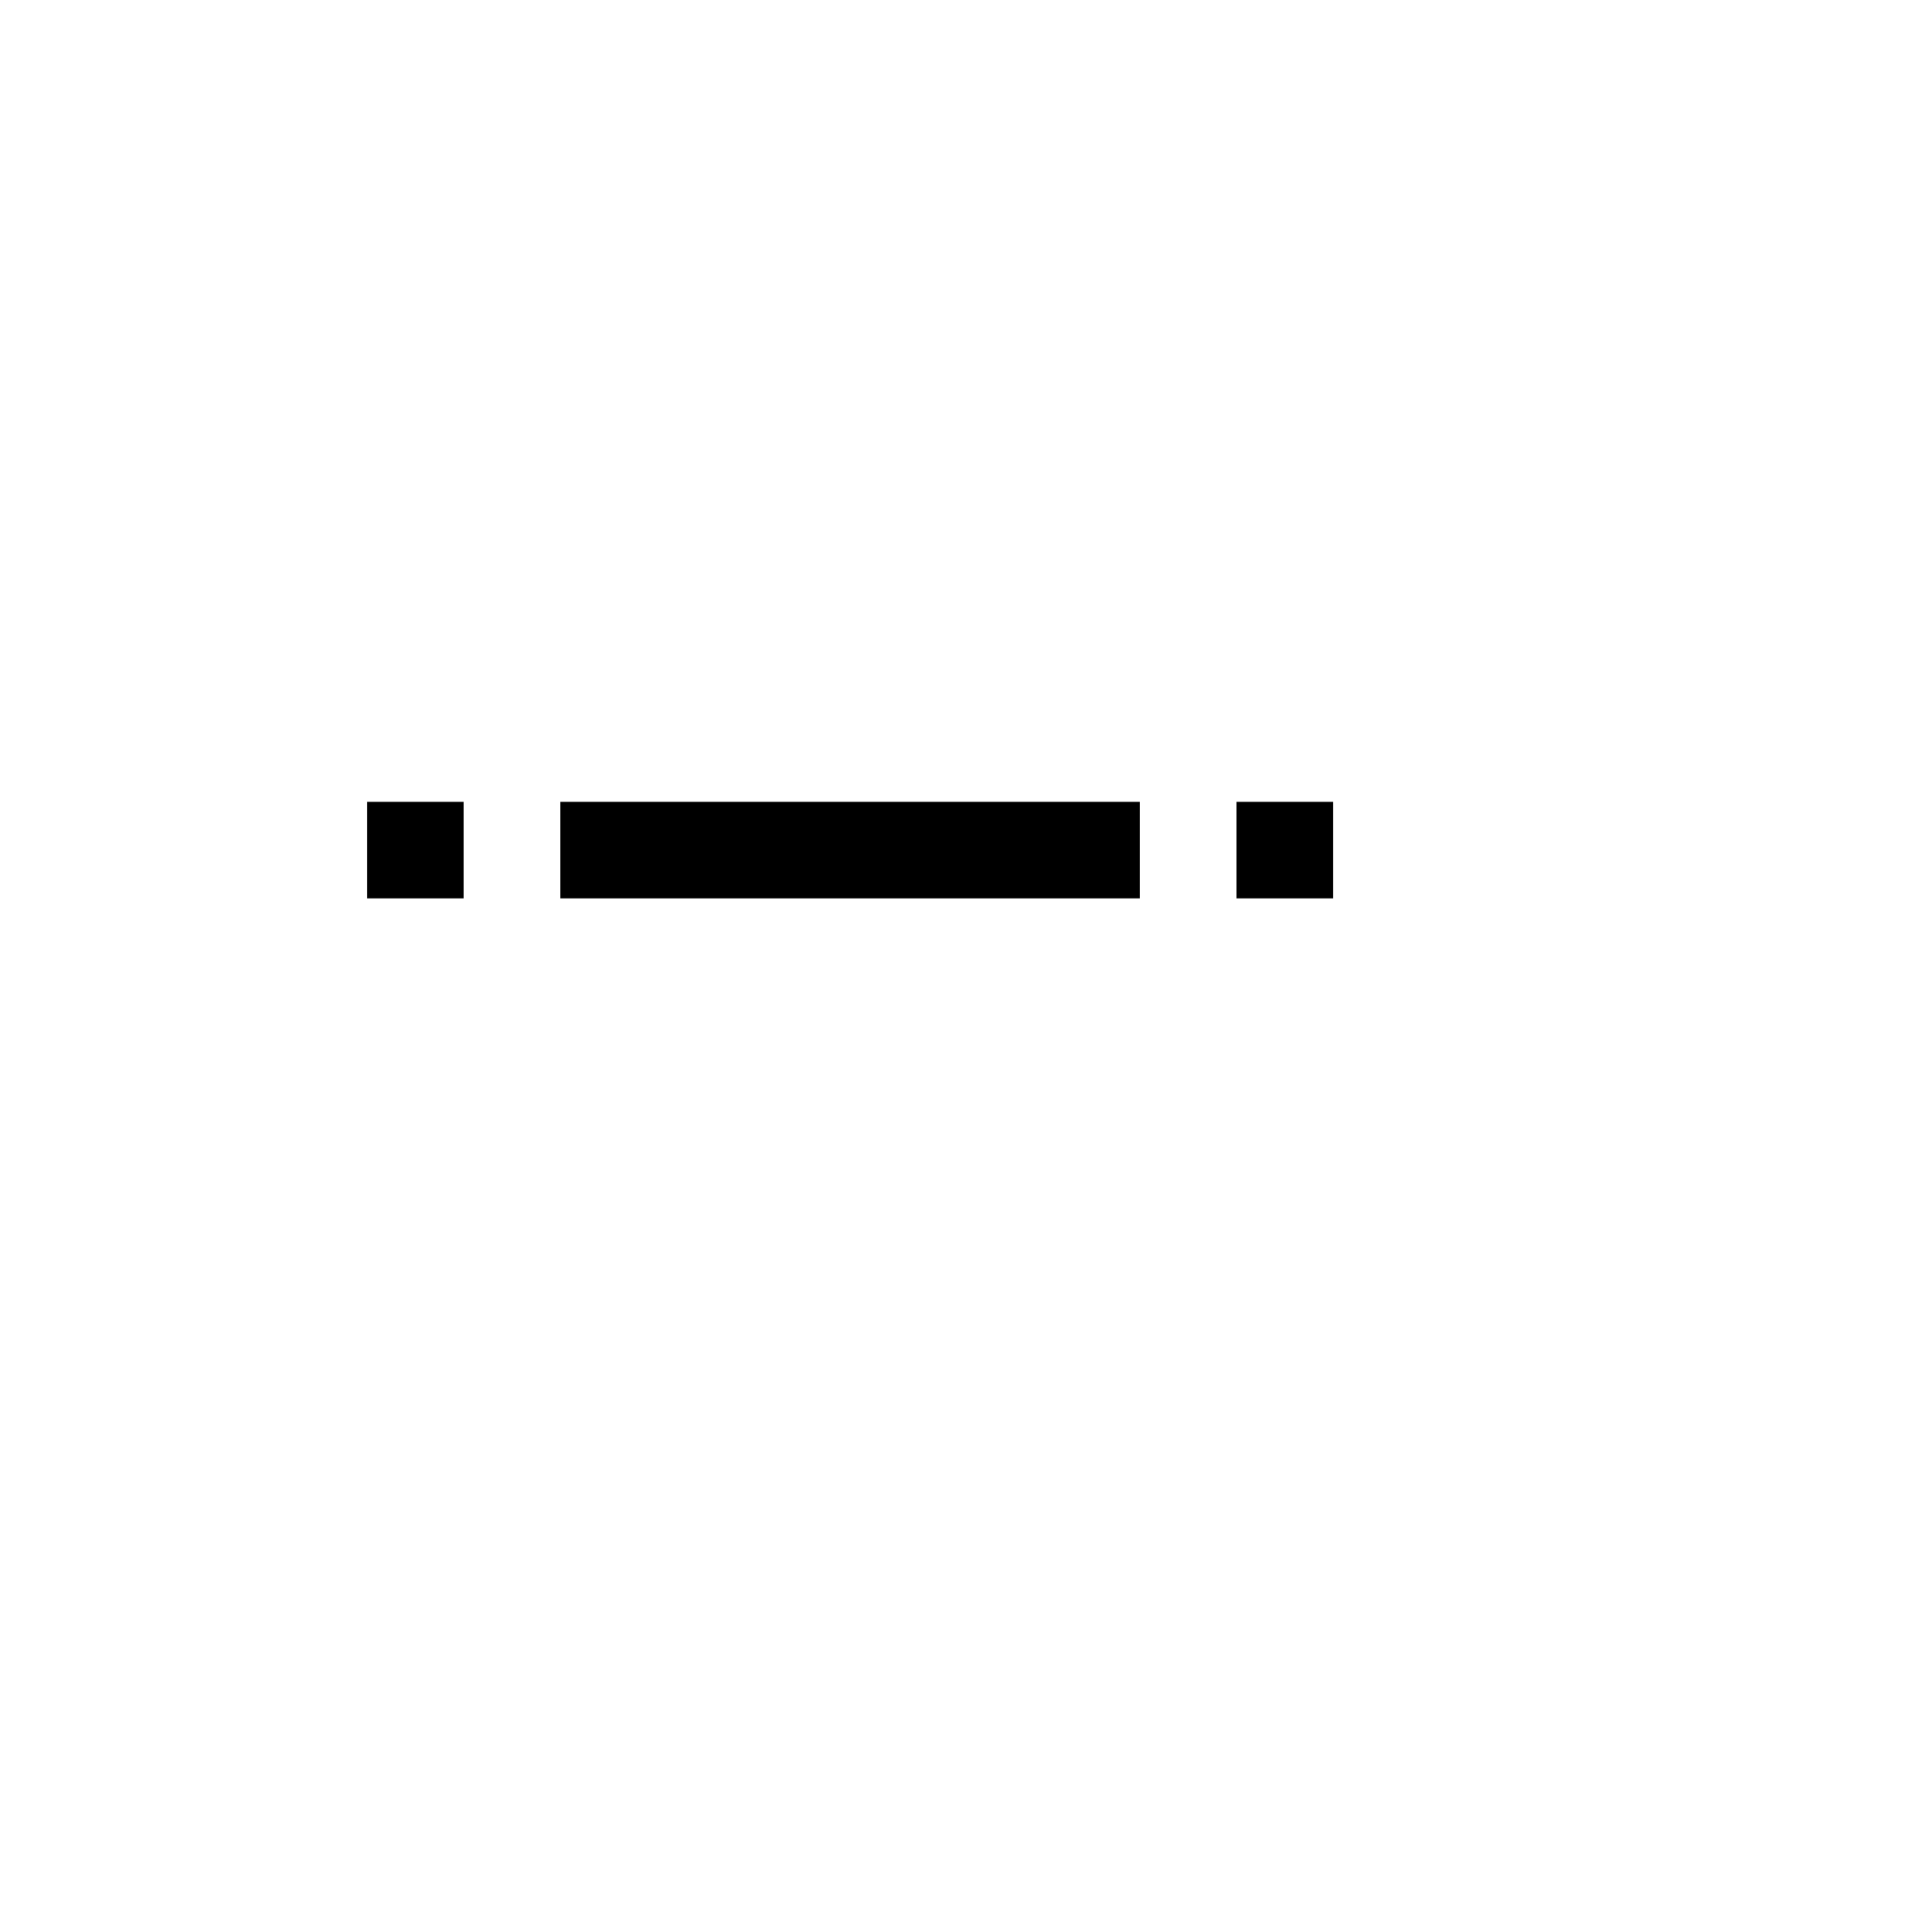 <svg xmlns="http://www.w3.org/2000/svg" version="1.1" xmlns:xlink="http://www.w3.org/1999/xlink" width="100%" height="100%" id="svgWorkerArea" viewBox="-25 -25 625 625" xmlns:idraw="https://idraw.muisca.co" style="background: white;"><defs id="defsdoc"><pattern id="patternBool" x="0" y="0" width="10" height="10" patternUnits="userSpaceOnUse" patternTransform="rotate(35)"><circle cx="5" cy="5" r="4" style="stroke: none;fill: #ff000070;"></circle></pattern></defs><g id="fileImp-101934061" class="cosito"><path id="pathImp-130102069" fill="none" class="grouped" d="M62.5 62.5C62.5 62.5 437.5 62.5 437.5 62.5 437.5 62.5 437.5 437.5 437.5 437.5 437.5 437.5 62.5 437.5 62.5 437.5 62.5 437.5 62.5 62.5 62.5 62.5"></path><path id="pathImp-844877285" class="grouped" d="M93.75 234.375C93.75 234.375 125 234.375 125 234.375 125 234.375 125 265.625 125 265.625 125 265.625 93.75 265.625 93.75 265.625 93.75 265.625 93.75 234.375 93.75 234.375 93.75 234.375 93.75 234.375 93.75 234.375M156.25 234.375C156.25 234.375 343.75 234.375 343.75 234.375 343.75 234.375 343.75 265.625 343.75 265.625 343.75 265.625 156.25 265.625 156.25 265.625 156.25 265.625 156.25 234.375 156.25 234.375 156.25 234.375 156.25 234.375 156.25 234.375M375 234.375C375 234.375 406.25 234.375 406.25 234.375 406.25 234.375 406.25 265.625 406.25 265.625 406.25 265.625 375 265.625 375 265.625 375 265.625 375 234.375 375 234.375 375 234.375 375 234.375 375 234.375"></path></g></svg>